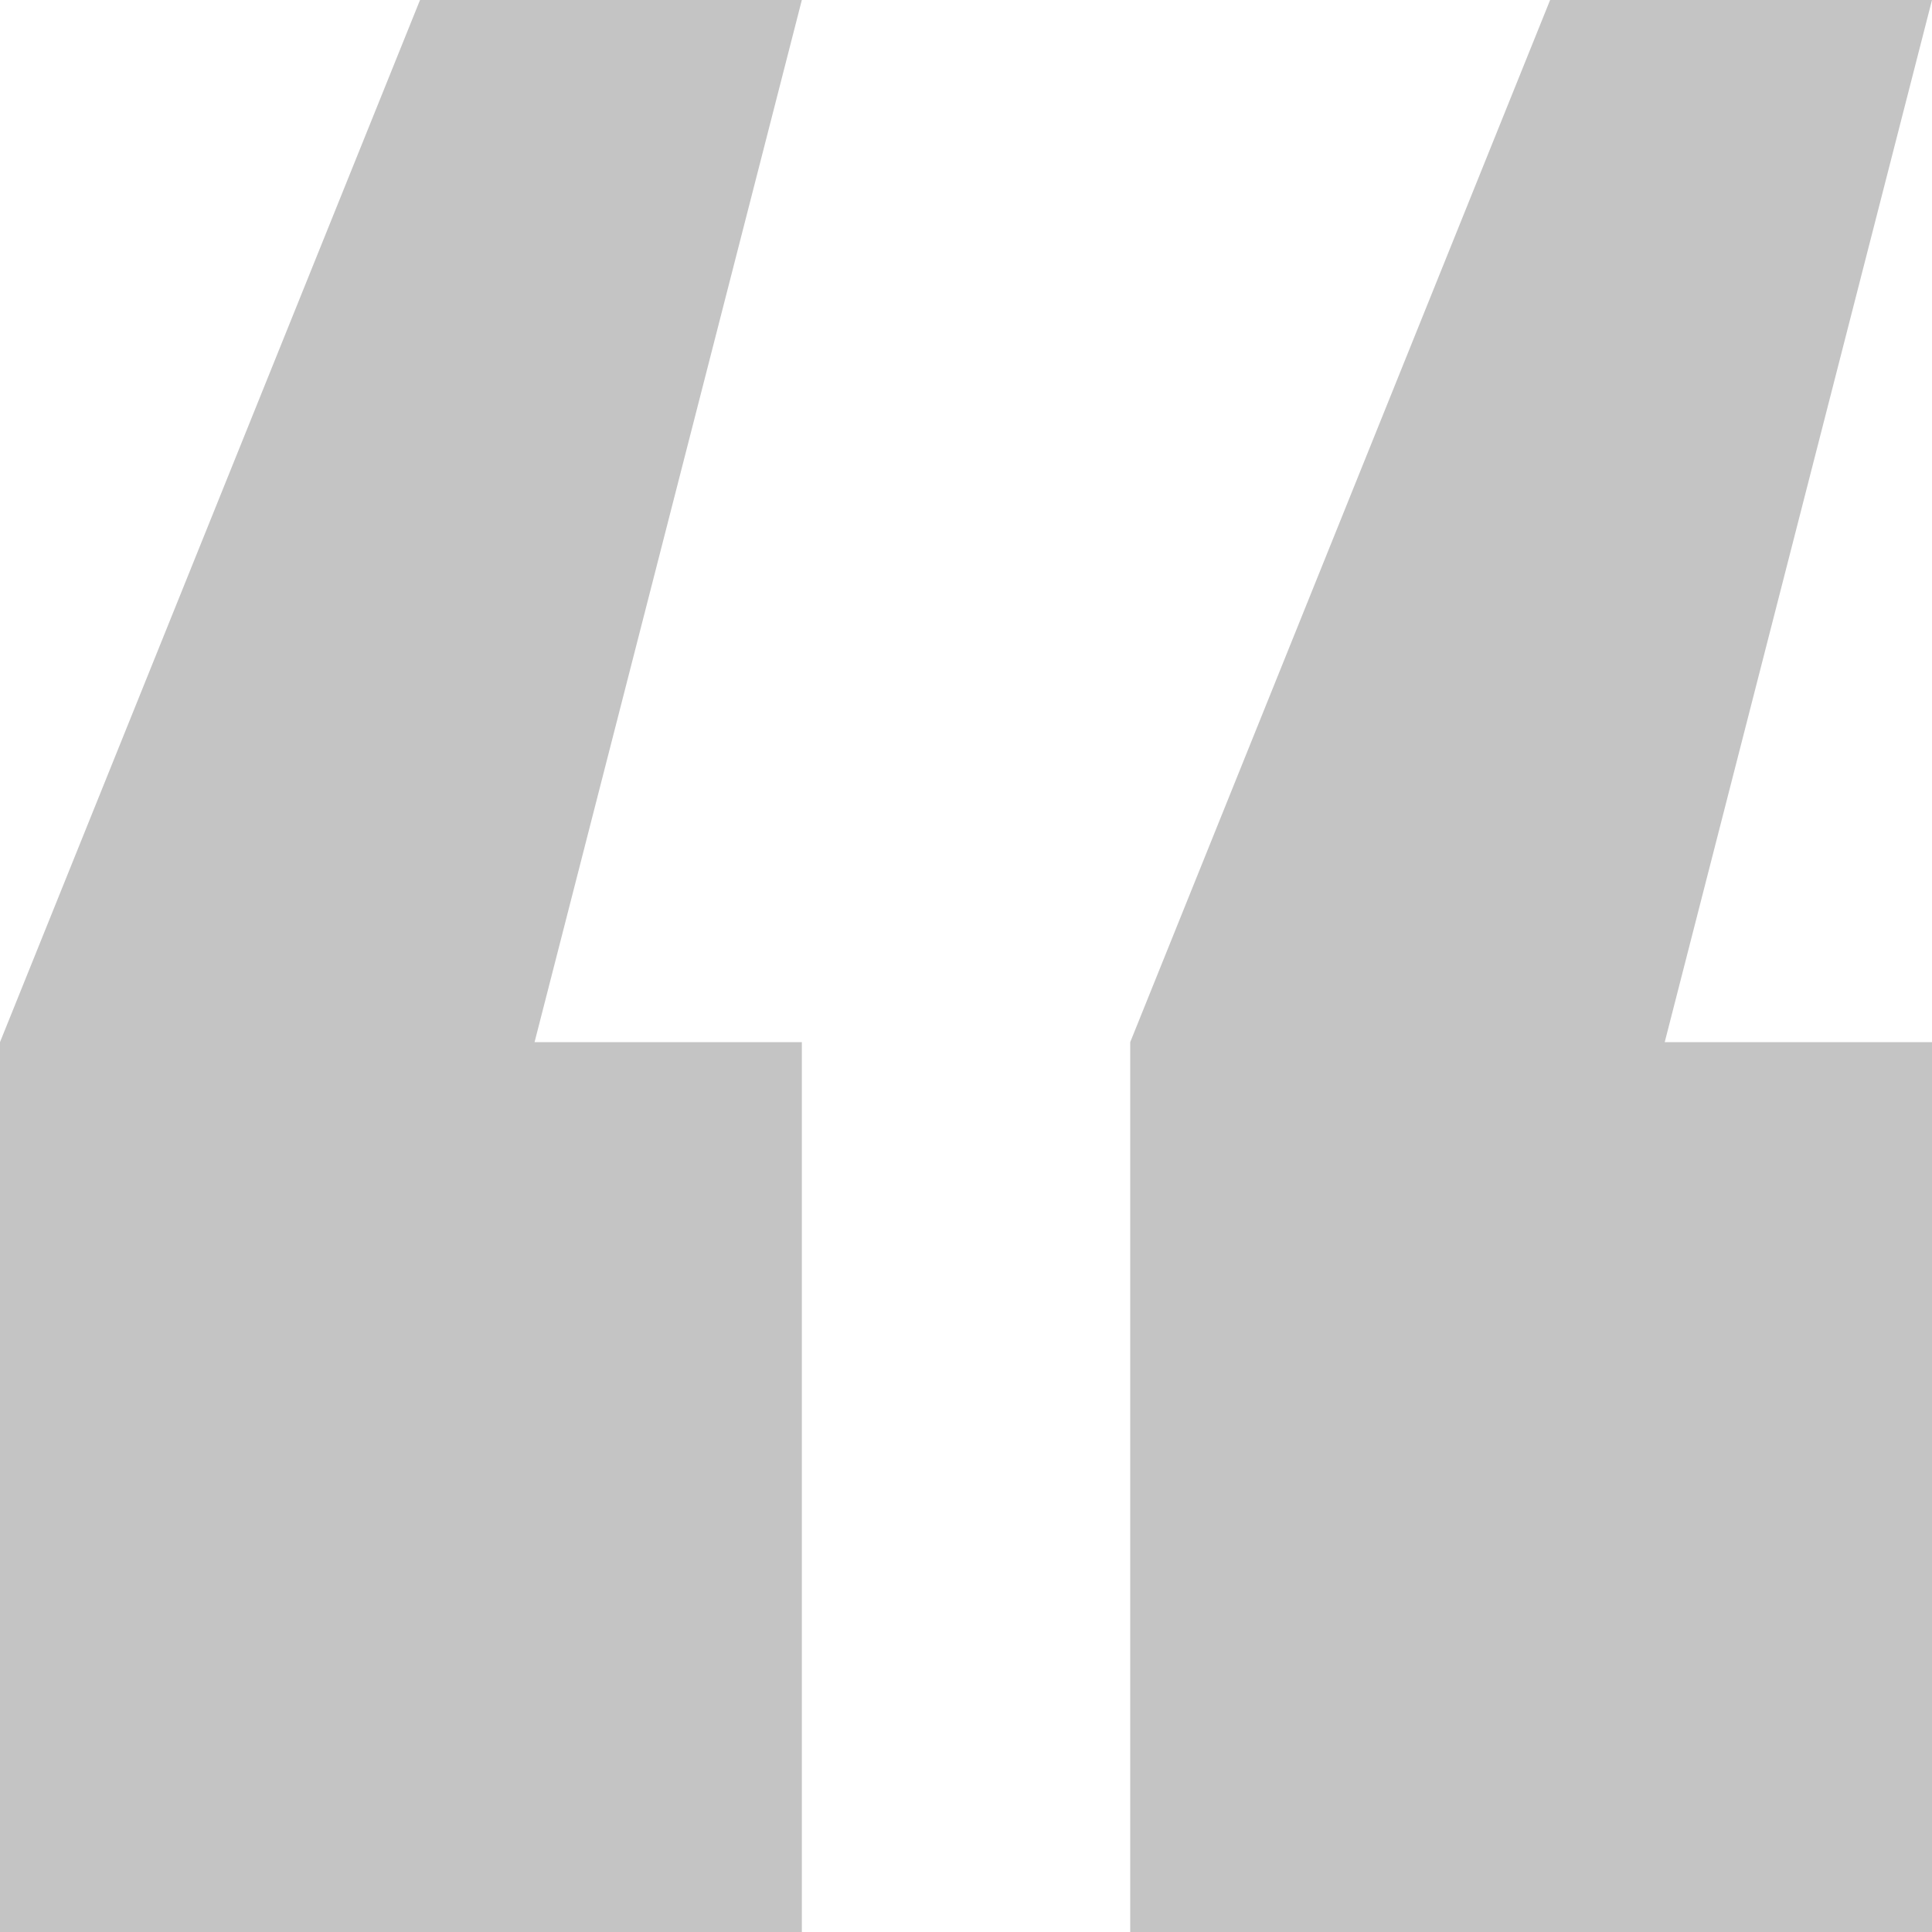 <svg width="32" height="32" fill="none" xmlns="http://www.w3.org/2000/svg"><path d="M18.72 32V17.261L25.675 0H32l-4.427 17.261H32V32H18.72ZM0 32V17.261L6.957 0h6.324L8.854 17.261h4.427V32H0Z" fill="#C4C4C4"/></svg>